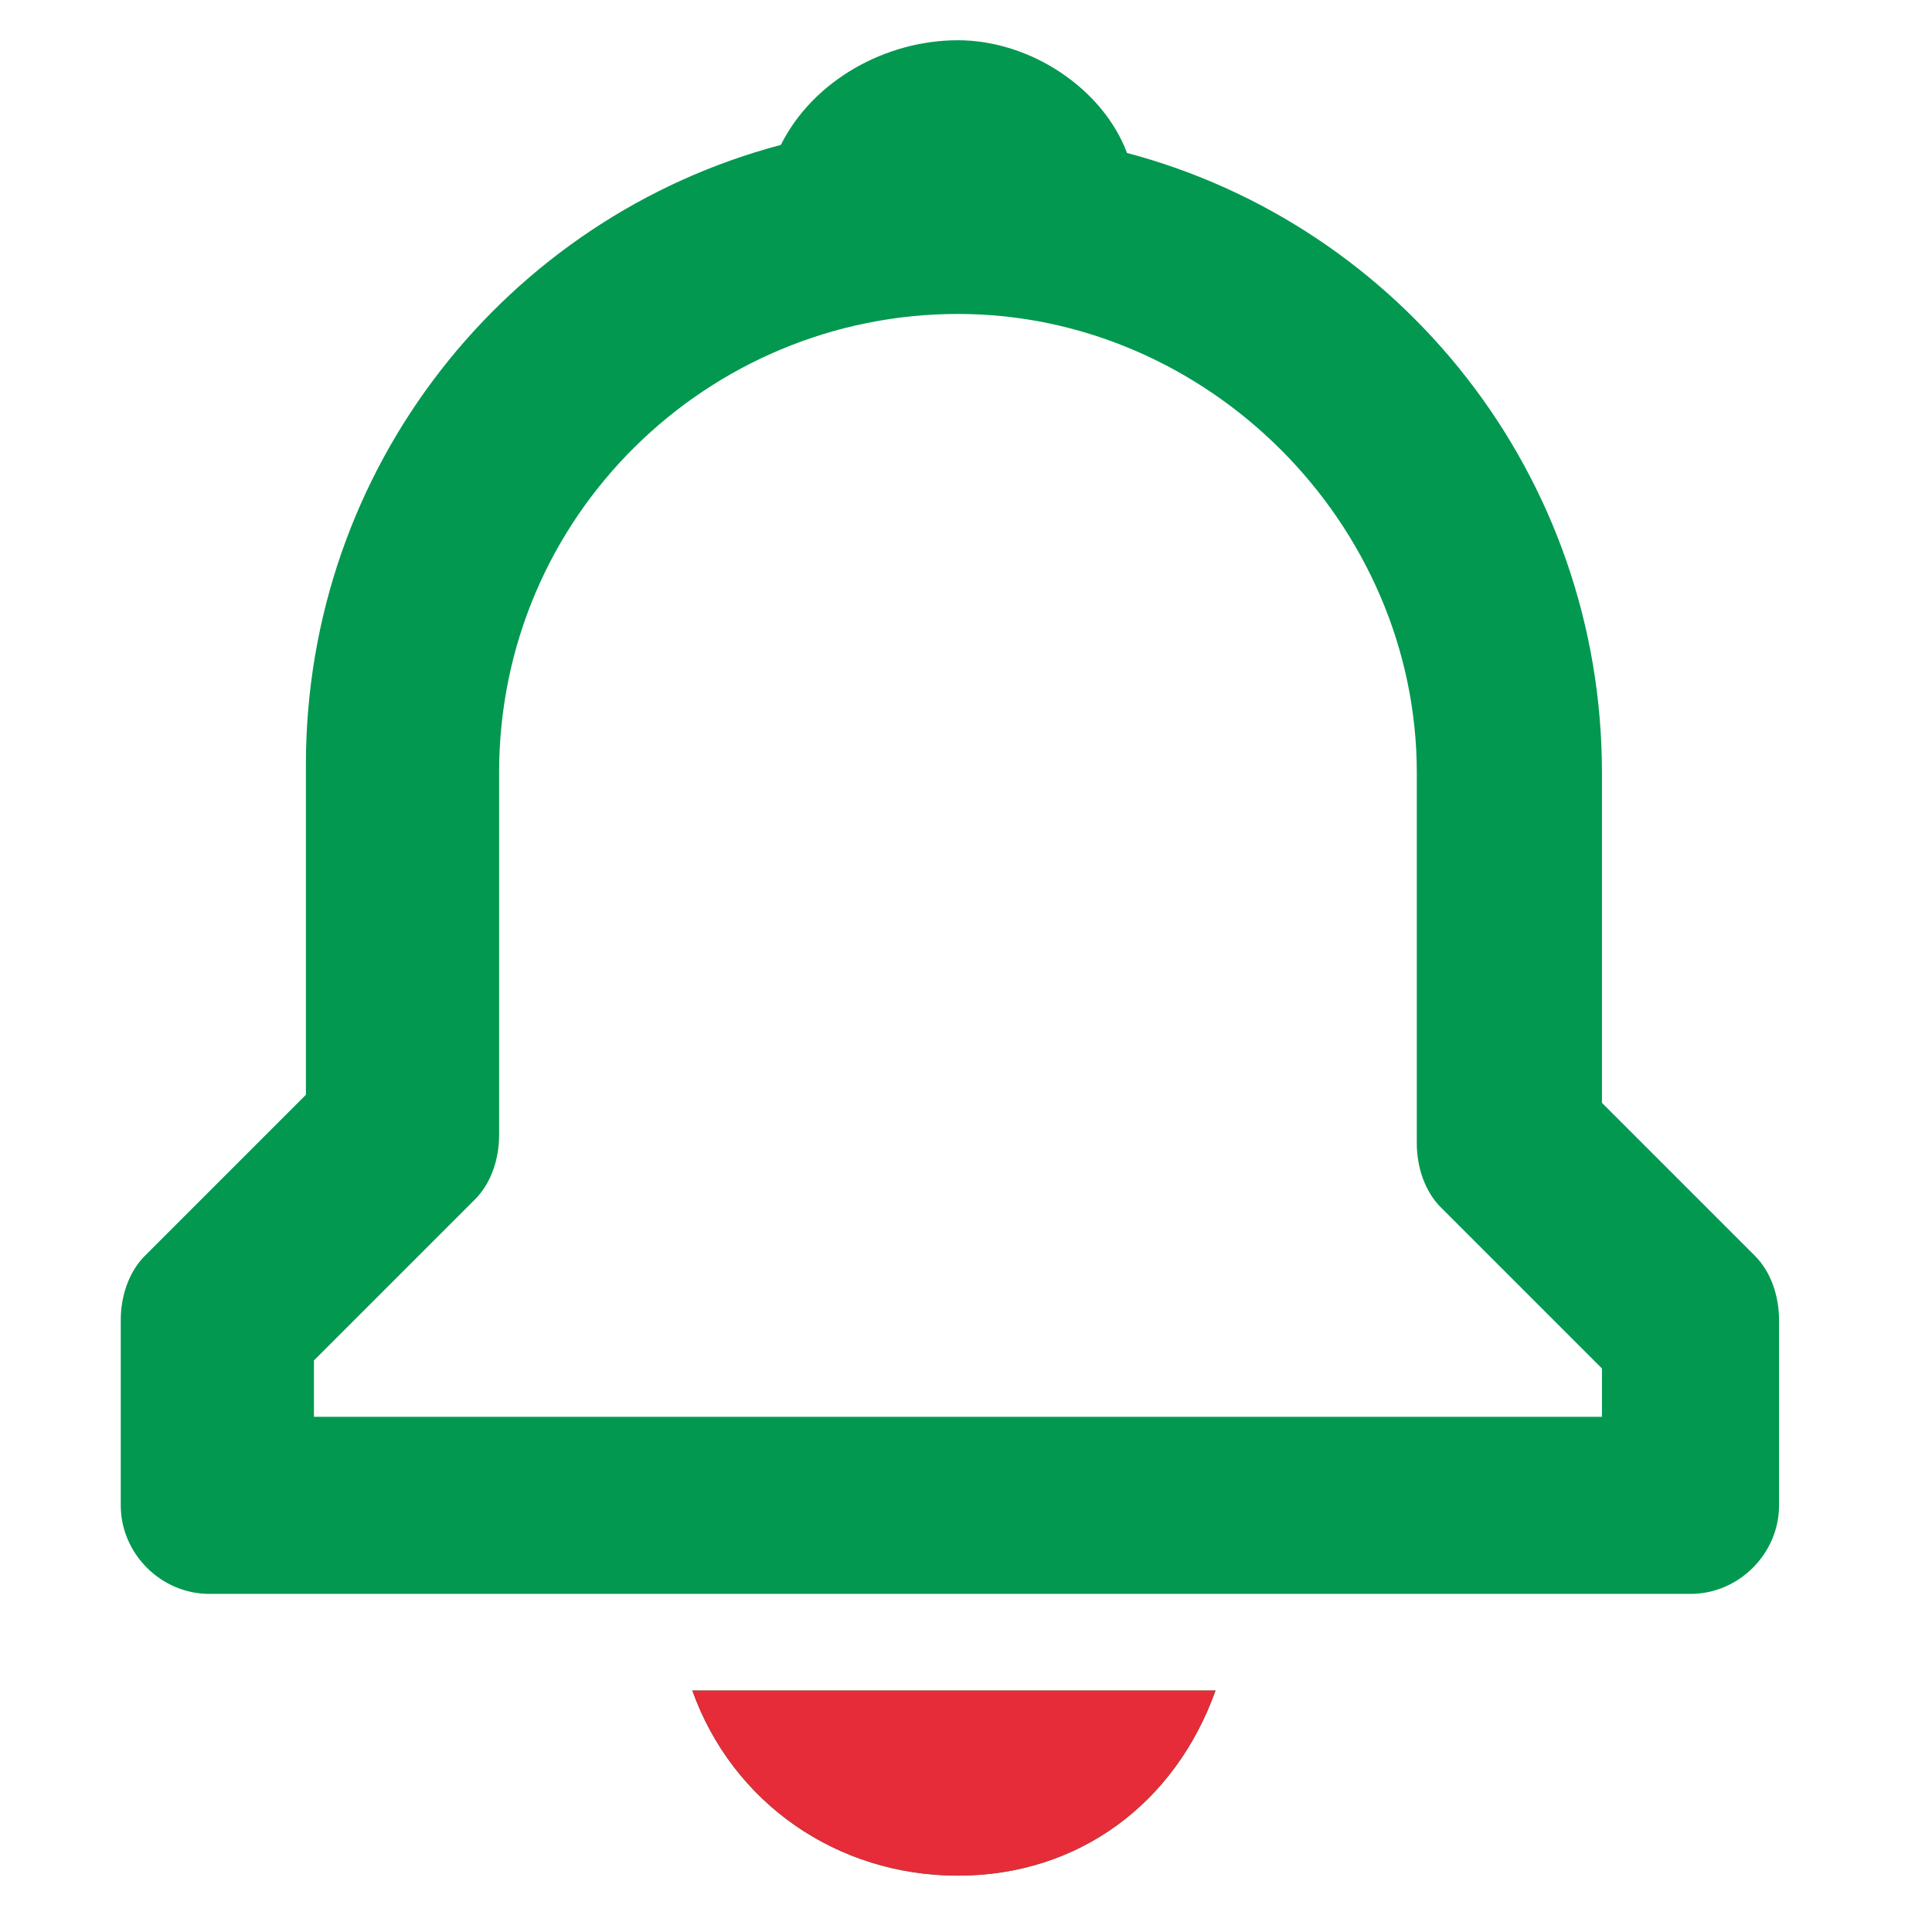 <?xml version="1.0" encoding="utf-8"?>
<!-- Generator: Adobe Illustrator 24.0.1, SVG Export Plug-In . SVG Version: 6.00 Build 0)  -->
<svg version="1.0" id="Слой_1" xmlns="http://www.w3.org/2000/svg" xmlns:xlink="http://www.w3.org/1999/xlink" x="0px" y="0px"
	 viewBox="0 0 24 24" style="enable-background:new 0 0 24 24;" xml:space="preserve">
<style type="text/css">
	.st0{fill:#029850;}
	.st1{fill:#E52C38;}
</style>
<title>Bell SVG Icon</title>
<g>
	<path class="st0" d="M19.9,13.7V9.6c0-3.7-2.5-6.8-5.9-7.7c-0.3-0.8-1.2-1.4-2.1-1.4S10.1,1,9.7,1.8c-3.4,0.9-5.9,4-5.9,7.7v4.1
		l-2,2c-0.2,0.2-0.3,0.5-0.3,0.8v2.3c0,0.6,0.5,1.1,1.1,1.1H21c0.6,0,1.1-0.5,1.1-1.1v-2.3c0-0.3-0.1-0.6-0.3-0.8L19.9,13.7z
		 M19.9,17.6h-16v-0.7l2-2c0.2-0.2,0.3-0.5,0.3-0.8V9.6c0-3.2,2.6-5.7,5.7-5.7s5.7,2.6,5.7,5.7v4.6c0,0.3,0.1,0.6,0.3,0.8l2,2V17.6z
		 M11.9,23.3c1.5,0,2.7-0.9,3.2-2.3H8.6C9.1,22.4,10.4,23.3,11.9,23.3"/>
	<path class="st1" d="M11.9,23.3c1.5,0,2.7-0.9,3.2-2.3H8.6C9.1,22.4,10.4,23.3,11.9,23.3"/>
</g>
</svg>

